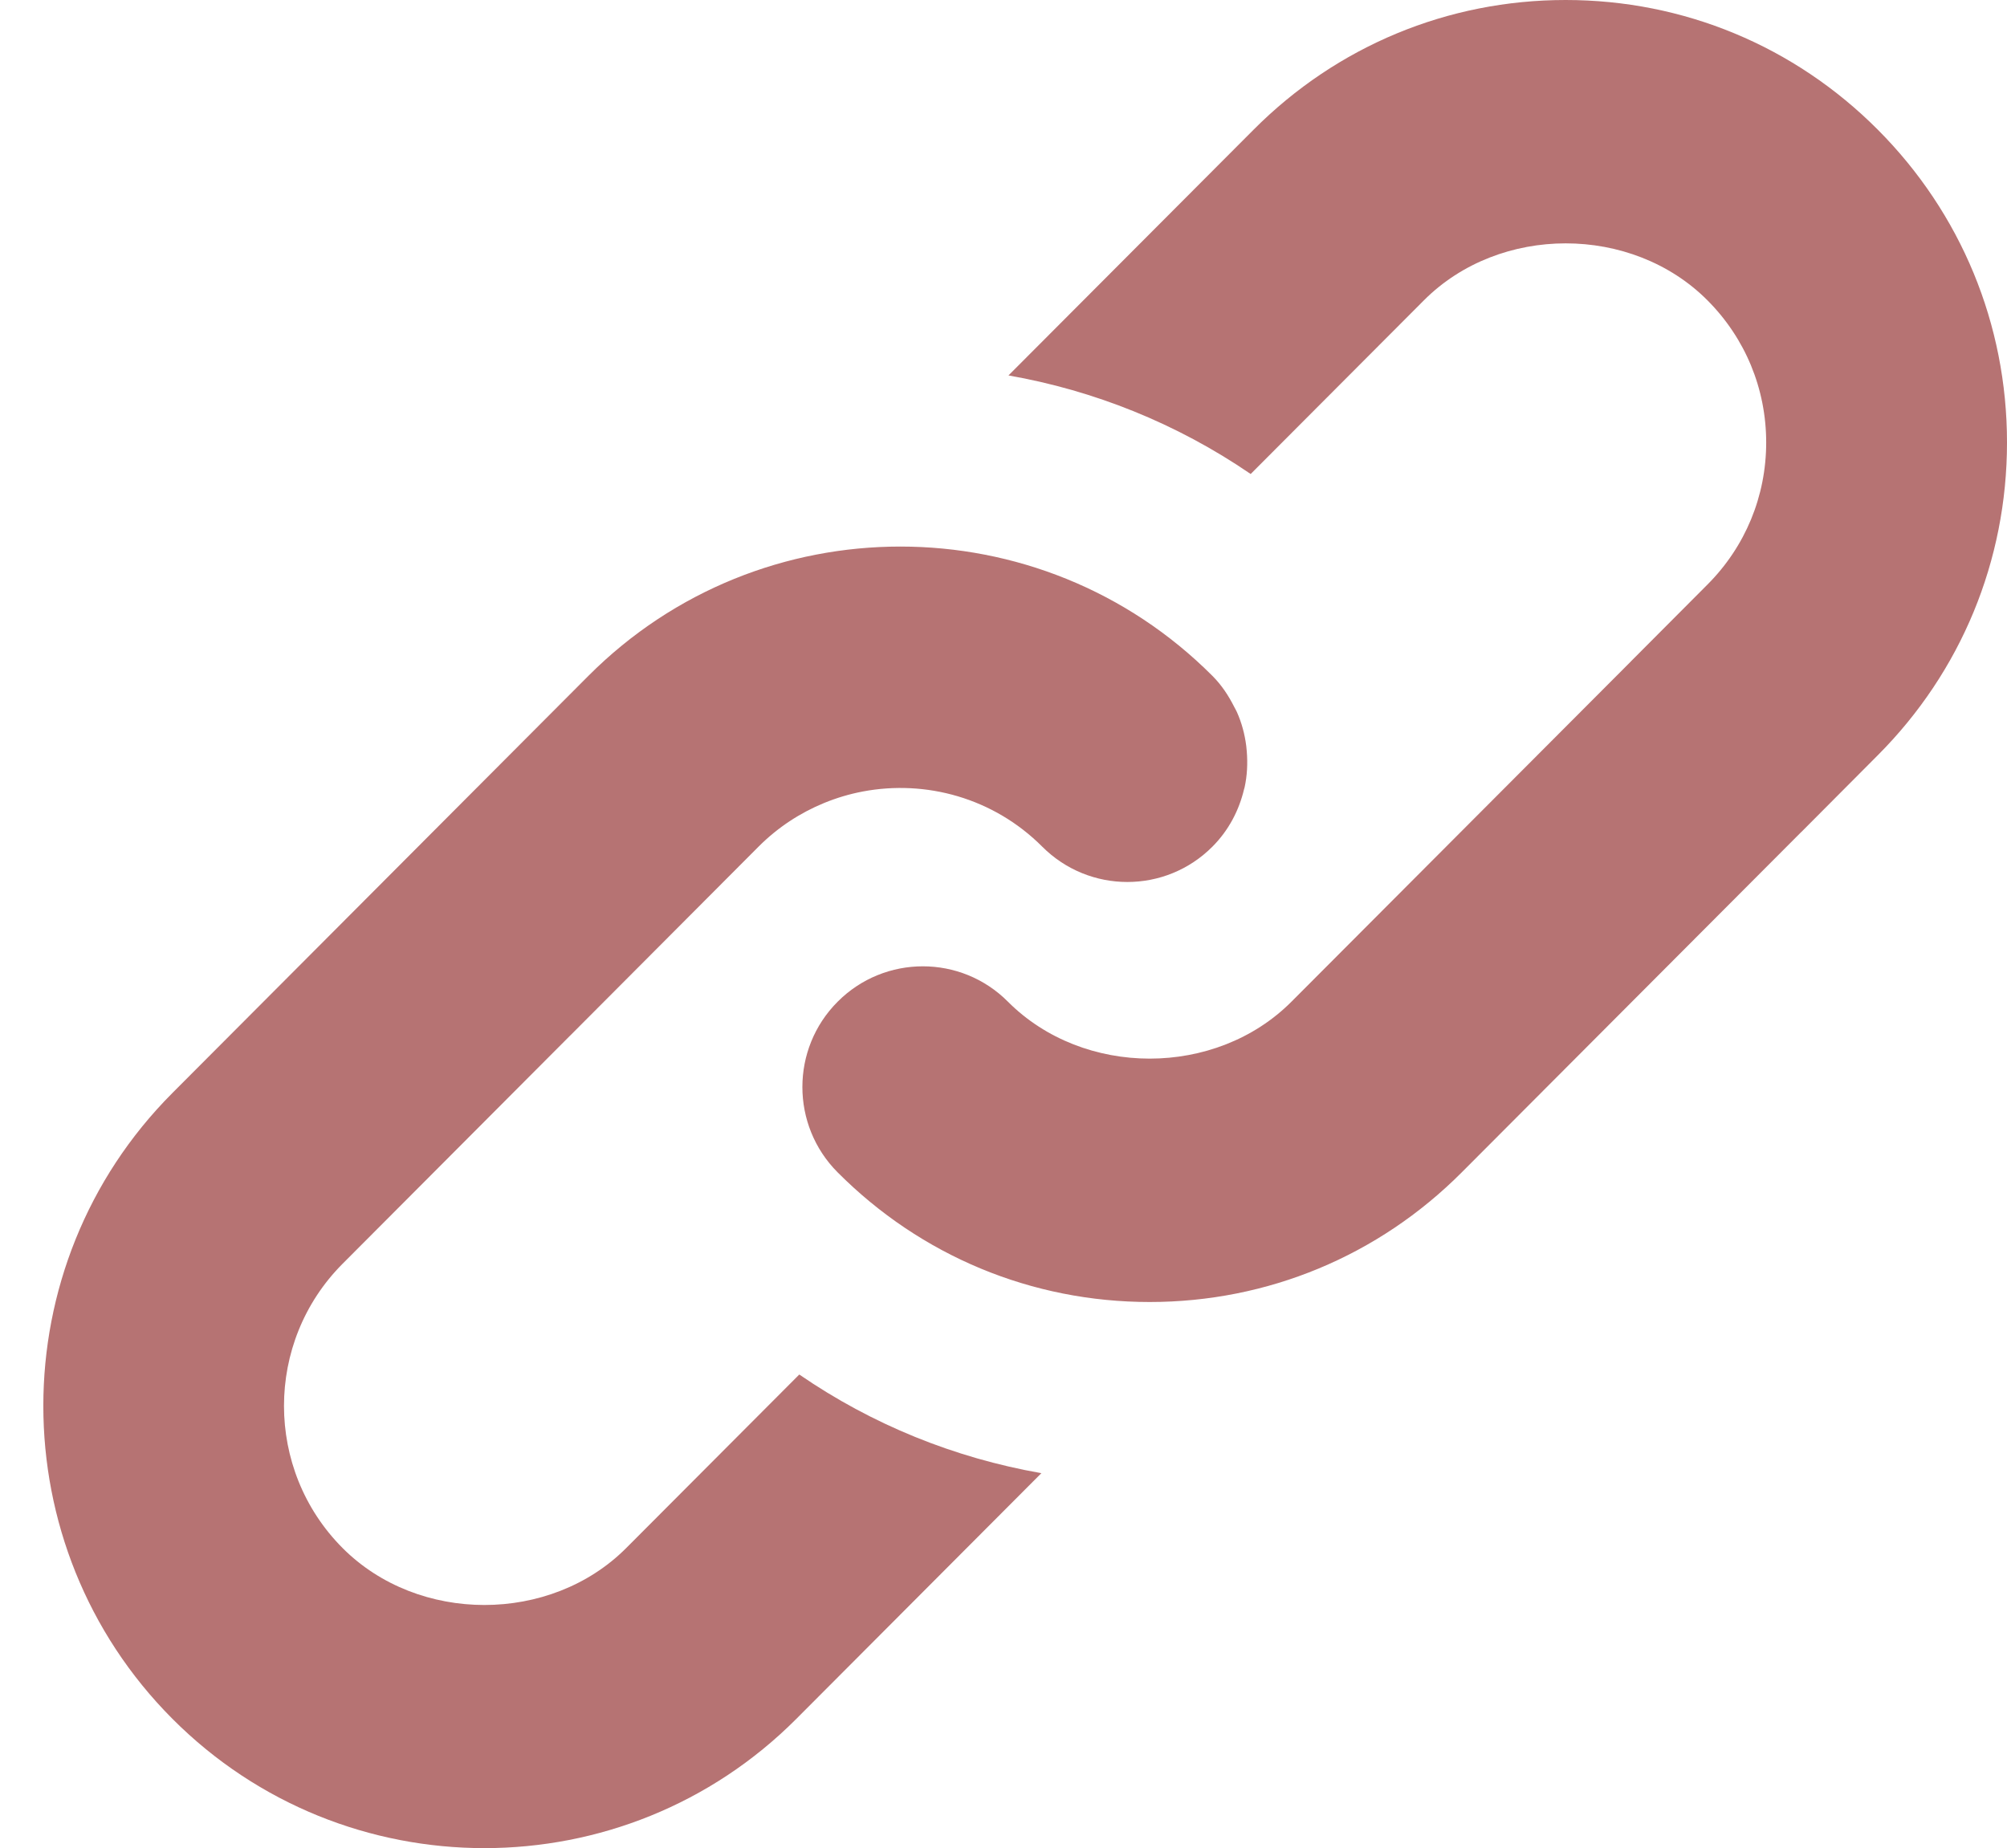 <?xml version="1.0" encoding="UTF-8" standalone="no"?><svg xmlns="http://www.w3.org/2000/svg" xmlns:xlink="http://www.w3.org/1999/xlink" fill="#b67373" height="128" preserveAspectRatio="xMidYMid meet" version="1" viewBox="-3.0 0.0 139.0 128.0" width="139" zoomAndPan="magnify"><g id="change1_1"><path d="M52.356,95.198c5.044,3.466,10.738,5.776,16.767,6.833L52.16,119.039C46.203,125.016,38.374,128,30.548,128 c-7.826,0-15.655-2.984-21.612-8.961c-11.914-11.949-11.914-31.39,0-43.335l28.811-28.891c5.957-5.975,13.783-8.96,21.61-8.959 c7.827,0,15.654,2.986,21.615,8.959c0.643,0.644,1.123,1.382,1.511,2.153c0.058,0.115,0.124,0.22,0.176,0.336 c0.34,0.757,0.55,1.55,0.653,2.36c0.016,0.125,0.025,0.245,0.036,0.37c0.069,0.842,0.03,1.685-0.153,2.512 c-0.009,0.04-0.025,0.077-0.035,0.117c-0.345,1.454-1.057,2.84-2.189,3.975c-3.249,3.266-8.534,3.266-11.791,0 c-3.373-3.376-8.062-4.645-12.428-3.817l-0.001,0c-0.91,0.173-1.804,0.438-2.671,0.793c-1.653,0.678-3.203,1.682-4.542,3.023 L36.501,71.712c-0.004,0.004-0.008,0.006-0.013,0.01L20.727,87.527c-5.411,5.426-5.411,14.26,0,19.69 c5.244,5.258,14.397,5.258,19.642,0L52.356,95.198z M127.047,8.977C121.277,3.188,113.602,0,105.434,0 c-8.164,0-15.839,3.188-21.608,8.977L66.845,26.002c5.911,1.038,11.636,3.312,16.774,6.827L95.617,20.8 c5.248-5.262,14.397-5.258,19.637,0c2.622,2.629,4.068,6.128,4.068,9.847c0,3.719-1.446,7.214-4.071,9.843l-5.285,5.303 c-0.007,0.007-0.011,0.015-0.018,0.022L86.444,69.376c-5.244,5.258-14.394,5.258-19.638,0c-3.249-3.266-8.534-3.266-11.791,0 c-3.258,3.262-3.258,8.557,0,11.823c5.77,5.789,13.445,8.977,21.608,8.977s15.839-3.188,21.612-8.977l23.508-23.566 c0.007-0.007,0.015-0.011,0.023-0.018l5.281-5.303C132.82,46.527,136,38.832,136,30.647S132.82,14.766,127.047,8.977z" fill="inherit"/></g></svg>
